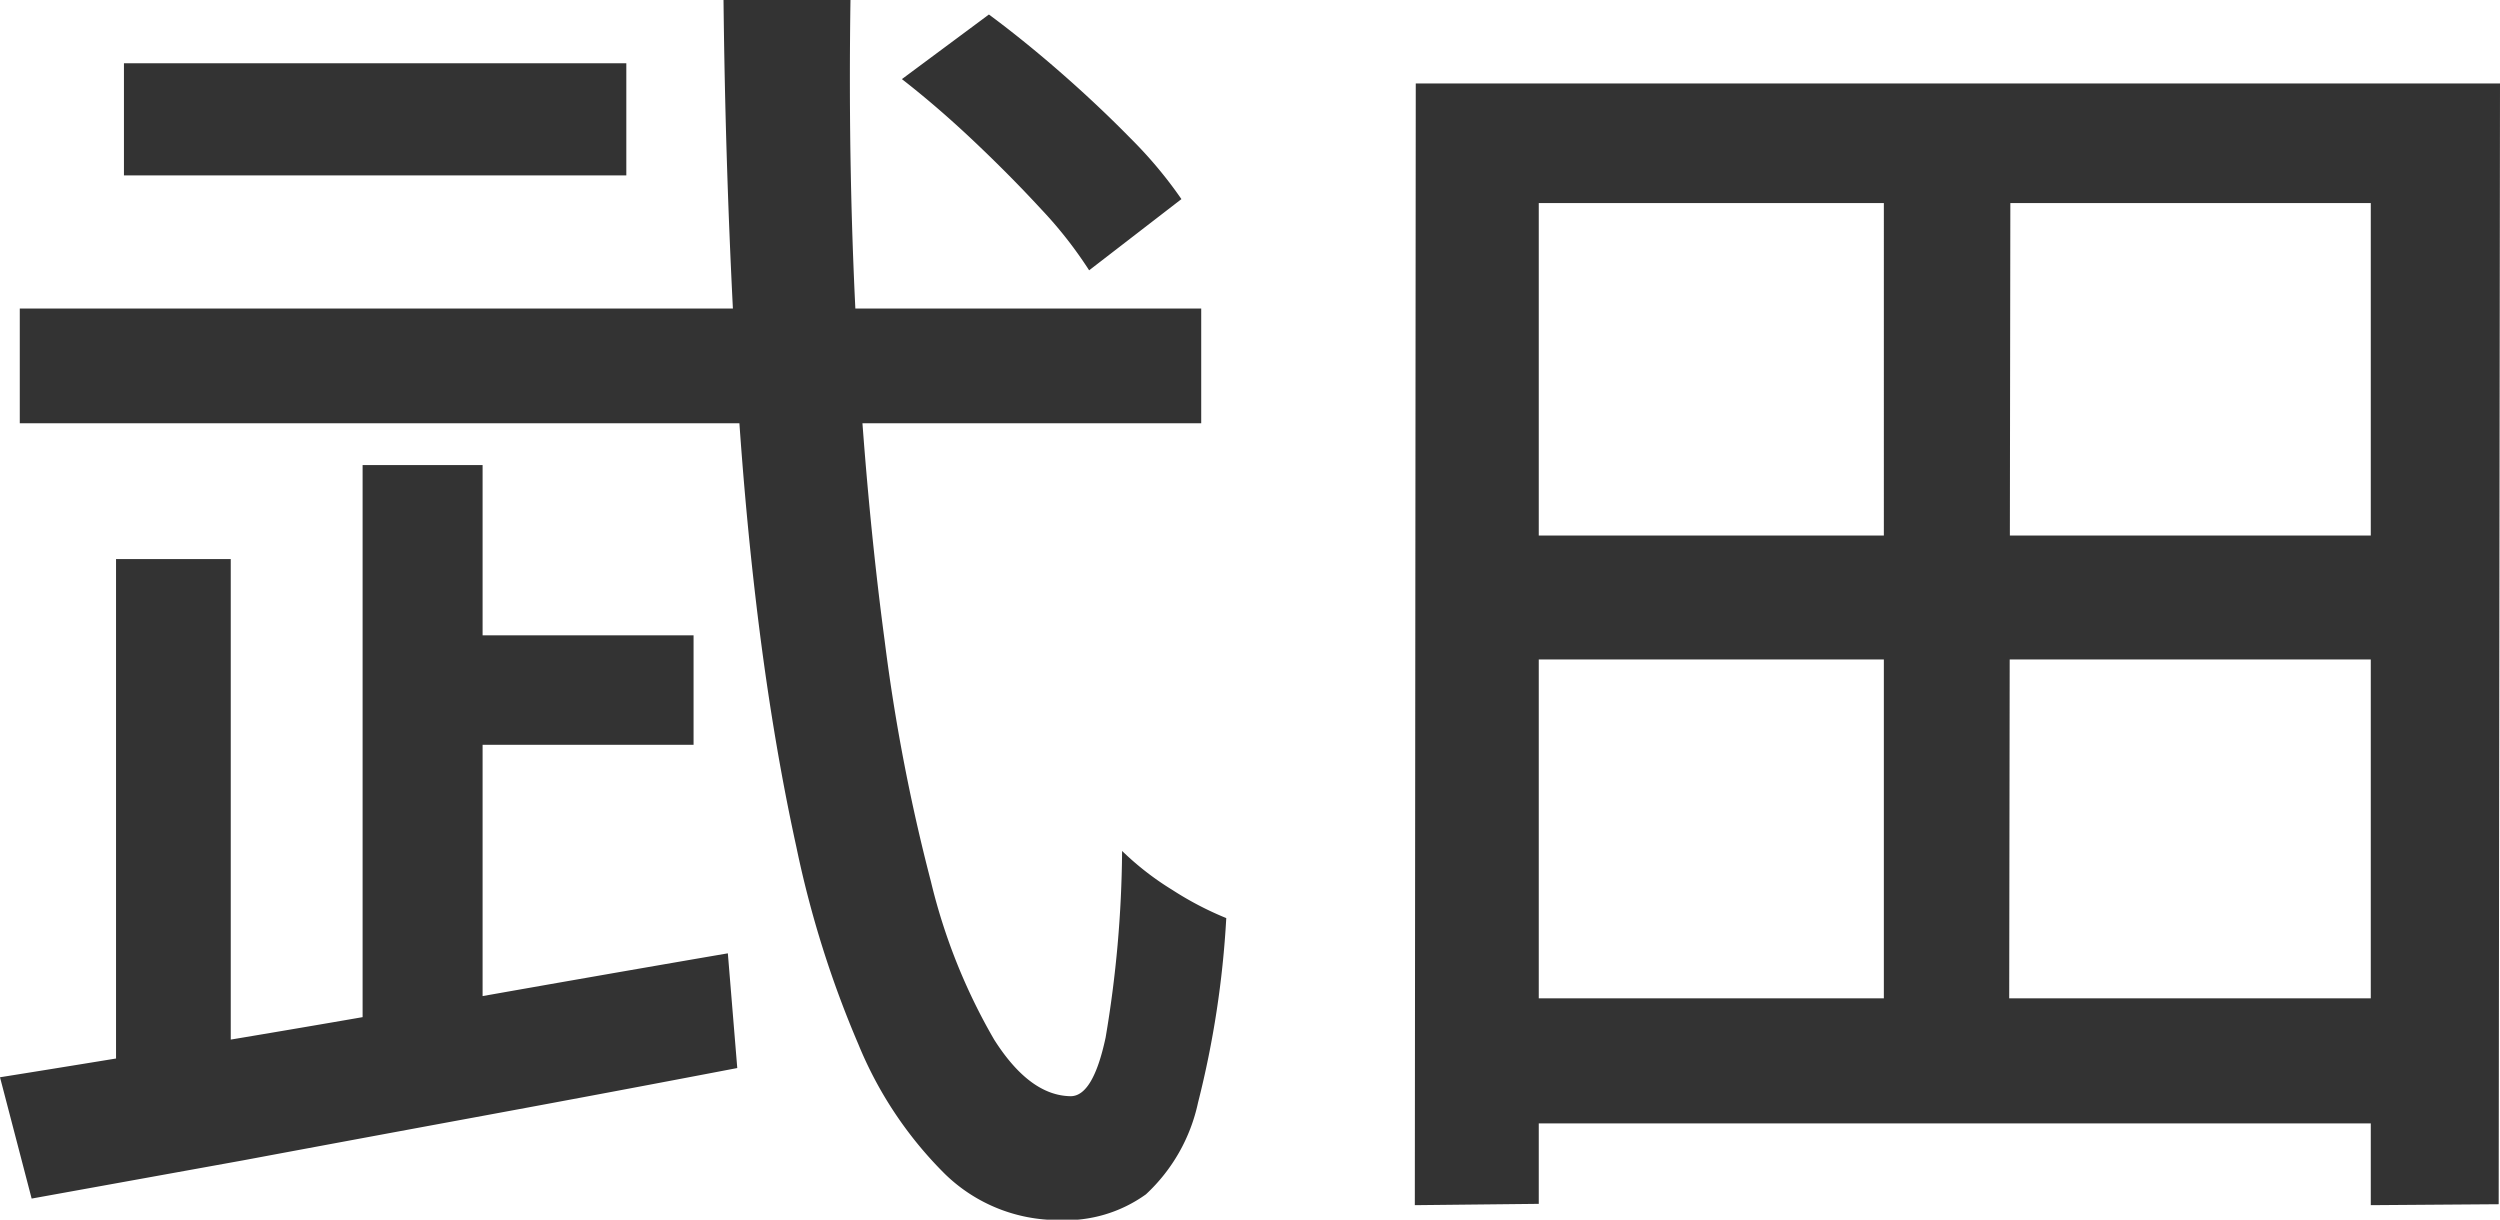 <svg xmlns="http://www.w3.org/2000/svg" width="26.544" height="12.95" viewBox="0 0 26.544 12.95">
  <path id="name-sei2" d="M10.094-10.906l.924-.686q.378.28.77.623t.735.693a4.571,4.571,0,0,1,.539.644l-.98.756a4.441,4.441,0,0,0-.511-.651q-.329-.357-.714-.721T10.094-10.906ZM.728-8.47H13.272v1.218H.728ZM5.068-5H7.882v1.162H5.068ZM1.834-11.074H7.168v1.19H1.834ZM.518-.308q.966-.154,2.233-.364t2.688-.462q1.421-.252,2.807-.49l.1,1.218q-1.316.252-2.66.5T3.1.574L.854.98Zm3.85-6.5H5.642v6.5H4.368ZM1.75-5.81H2.968V-.042H1.75ZM8.2-11.746H9.548q-.028,1.89.07,3.619t.294,3.192a20.011,20.011,0,0,0,.49,2.548,6.244,6.244,0,0,0,.672,1.68q.378.595.812.6.238,0,.371-.623a12.33,12.33,0,0,0,.175-1.981,3.053,3.053,0,0,0,.532.413,3.455,3.455,0,0,0,.574.3,10.248,10.248,0,0,1-.3,1.96,1.859,1.859,0,0,1-.553.973,1.461,1.461,0,0,1-.924.273,1.722,1.722,0,0,1-1.211-.49A4.164,4.164,0,0,1,9.632-.658a10.981,10.981,0,0,1-.658-2.093Q8.708-3.962,8.54-5.4T8.3-8.463Q8.218-10.08,8.2-11.746Zm8.064,10.6H26.306L26.32.182H16.282Zm.014-4.914H26.334l.014,1.316H16.3Zm-.728-4.8H27.062l-.014,11.9L25.69,1.05V-9.59H16.856V1.036L15.54,1.05Zm4.97.588,1.344.014-.014,9.8h-1.33Z" transform="translate(-0.518 11.746)" fill="#333"/>
</svg>
